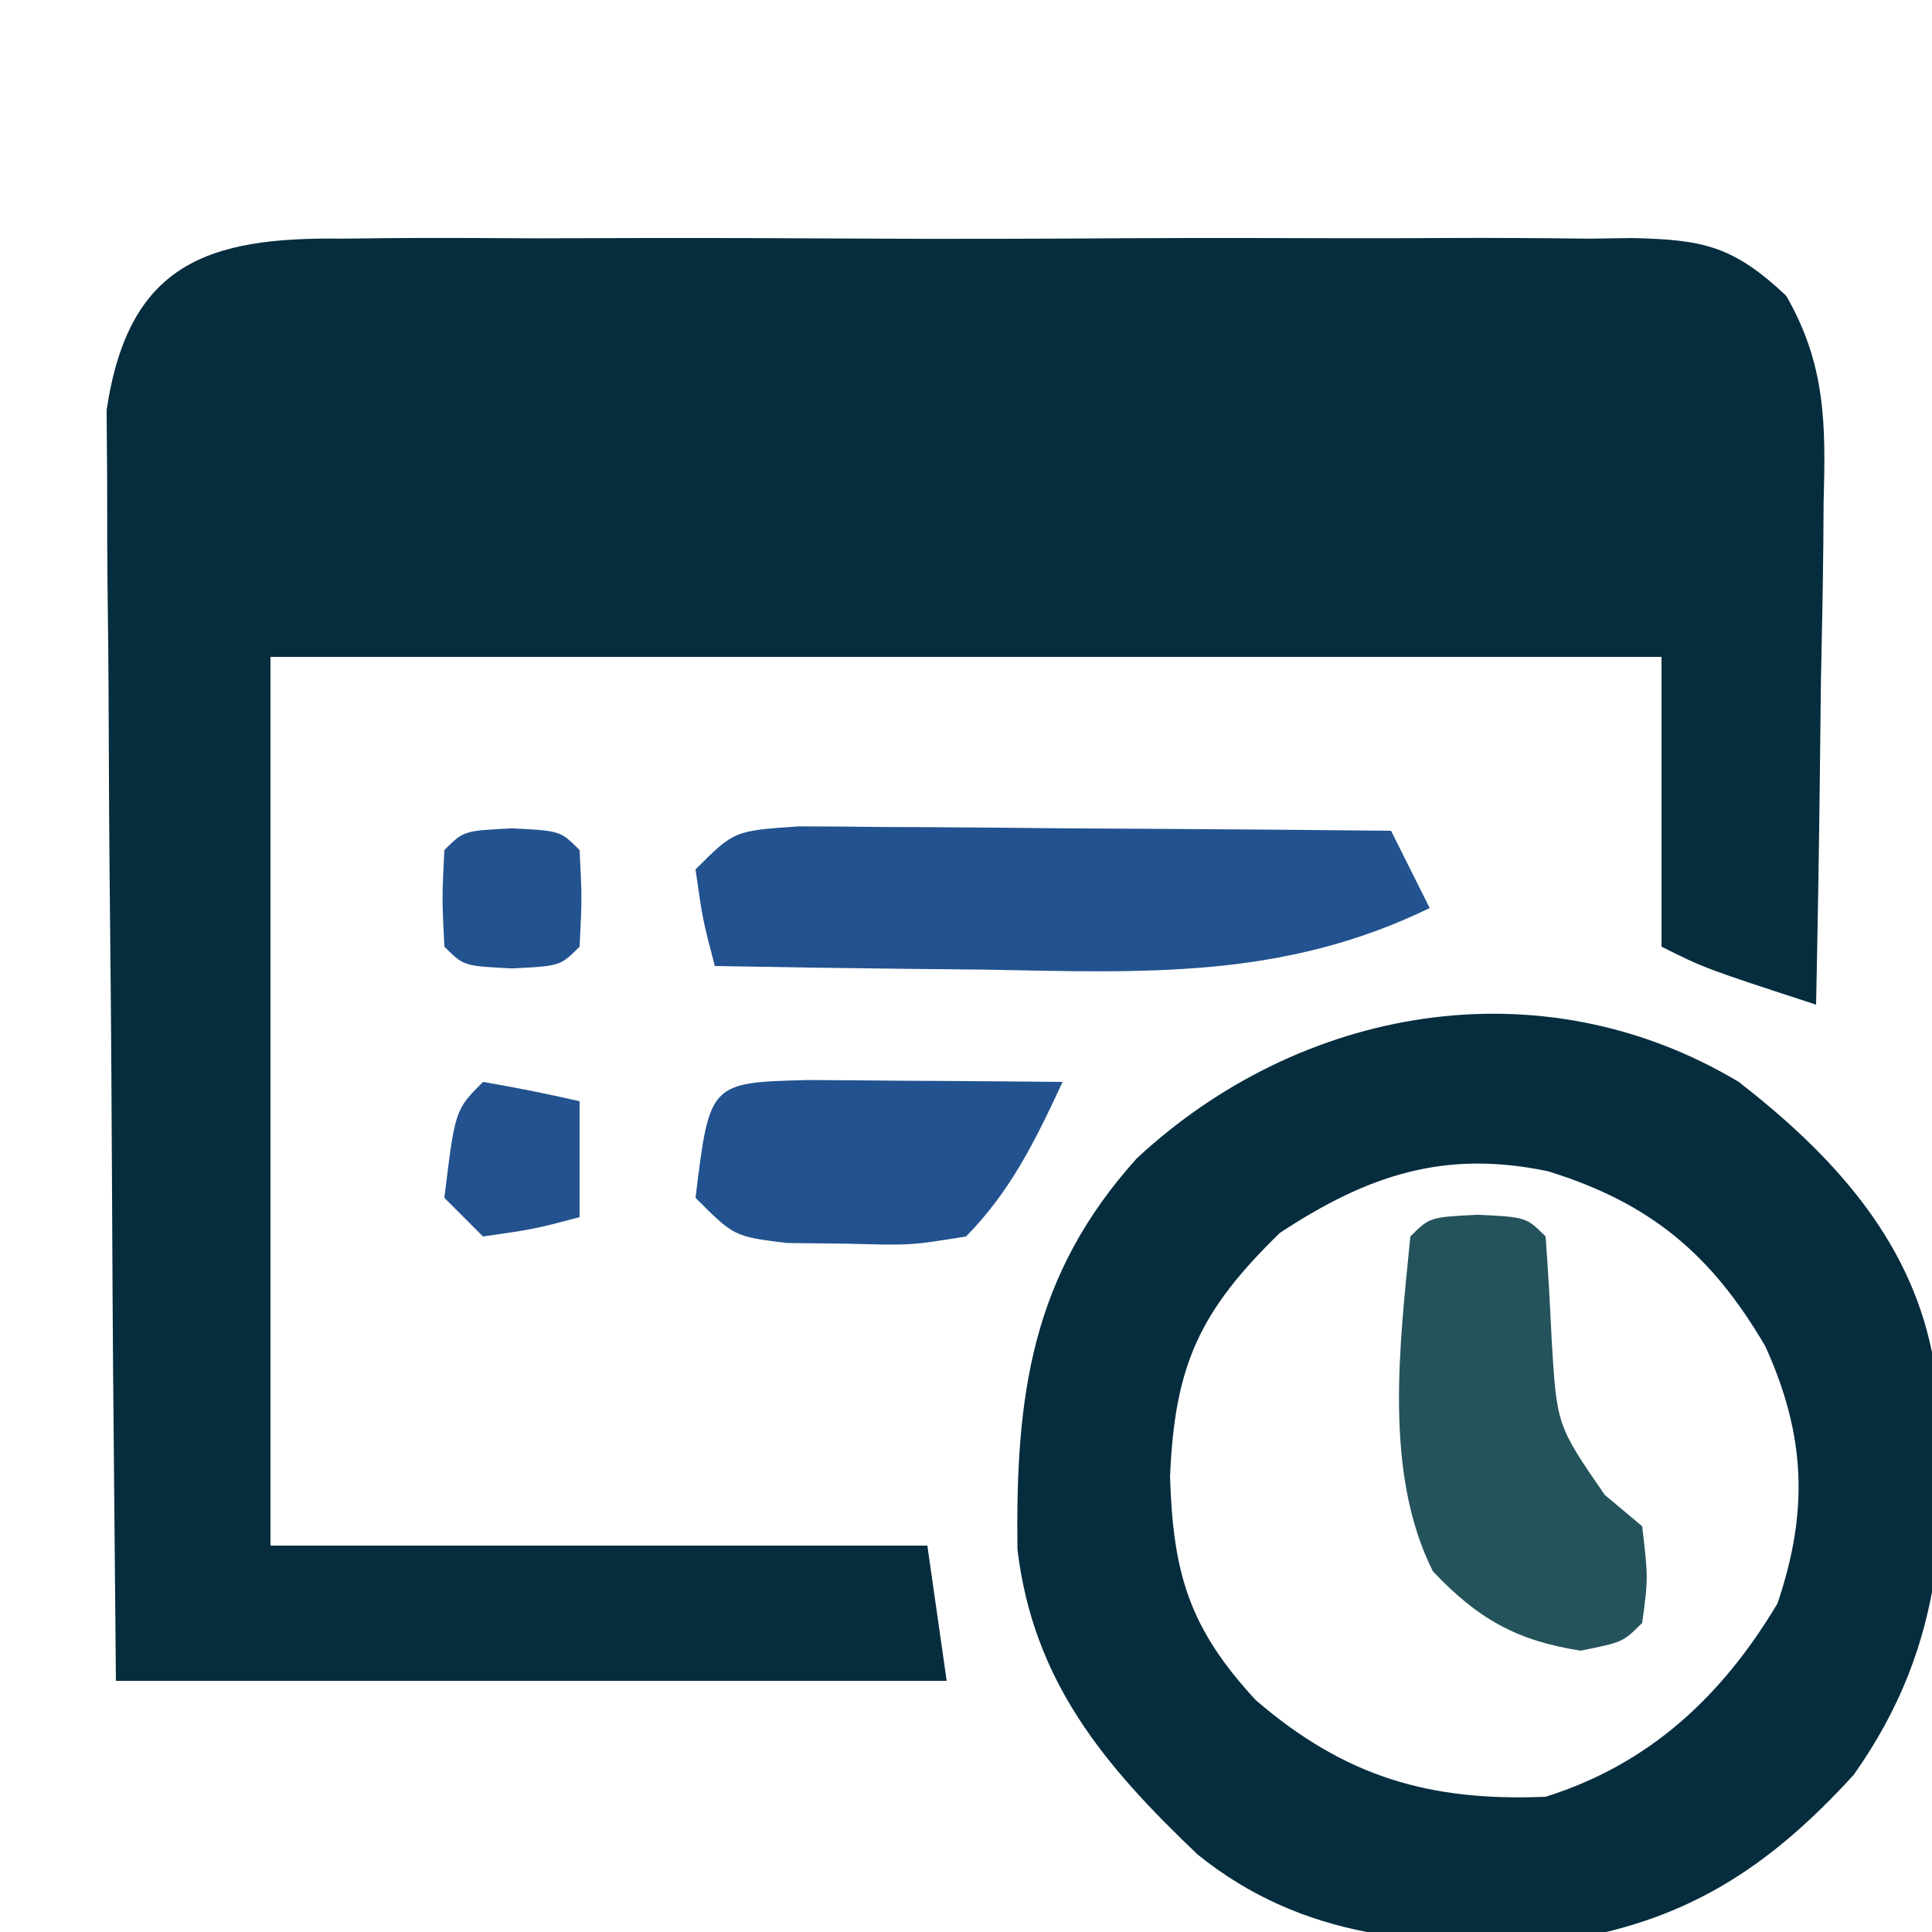 <svg xmlns="http://www.w3.org/2000/svg" width="100" height="100" viewBox="0 0 100 100" fill="none"><g clip-path="url(#clip0_139_55)"><path d="M17.734 12.353C18.509 12.344 19.283 12.335 20.081 12.326C22.638 12.305 25.193 12.319 27.75 12.336C29.528 12.333 31.307 12.328 33.085 12.321C36.811 12.314 40.536 12.325 44.262 12.348C49.037 12.377 53.811 12.36 58.587 12.33C62.258 12.312 65.93 12.318 69.602 12.331C71.362 12.334 73.123 12.33 74.884 12.319C77.345 12.306 79.804 12.325 82.266 12.353C83.357 12.338 83.357 12.338 84.47 12.322C88.174 12.4 89.718 12.735 92.455 15.31C94.495 18.862 94.505 21.946 94.391 25.926C94.385 26.673 94.379 27.421 94.374 28.191C94.351 30.566 94.301 32.938 94.25 35.312C94.23 36.928 94.212 38.543 94.195 40.158C94.151 44.106 94.082 48.053 94 52C88.25 50.125 88.25 50.125 86 49C86 44.05 86 39.1 86 34C62.24 34 38.48 34 14 34C14 49.18 14 64.36 14 80C25.22 80 36.44 80 48 80C48.495 83.465 48.495 83.465 49 87C34.81 87 20.62 87 6 87C5.84 69.981 5.84 69.981 5.805 62.717C5.781 57.763 5.753 52.81 5.698 47.857C5.655 43.863 5.631 39.869 5.62 35.875C5.613 34.352 5.599 32.83 5.577 31.307C5.548 29.172 5.544 27.037 5.546 24.902C5.537 23.687 5.528 22.472 5.519 21.221C6.65 13.645 10.728 12.255 17.734 12.353Z" fill="#062D3E"></path><path d="M90 56C94.716 59.672 98.786 63.996 100 70C100.976 78.164 100.81 85.011 95.945 91.867C91.483 96.759 87.143 99.548 80.523 100.5C73.626 100.736 67.515 100.429 62 96C57.153 91.384 53.484 87.033 52.664 80.203C52.559 72.238 53.371 66.03 58.836 59.961C67.281 52.099 79.718 49.848 90 56ZM66.25 63.812C62.097 67.85 60.798 70.649 60.562 76.438C60.716 81.406 61.534 84.261 65 88C69.62 91.976 73.998 93.249 80 93C85.378 91.313 89.136 87.793 92 83C93.624 78.214 93.46 74.285 91.375 69.688C88.59 64.922 85.412 62.258 80.125 60.625C74.771 59.496 70.782 60.826 66.25 63.812Z" fill="#062D3E"></path><path d="M41.348 42.773C42.776 42.773 44.205 42.785 45.633 42.805C46.761 42.809 46.761 42.809 47.911 42.813C50.316 42.825 52.72 42.85 55.125 42.875C56.754 42.885 58.383 42.894 60.012 42.902C64.008 42.924 68.004 42.959 72 43C72.66 44.32 73.32 45.64 74 47C66.432 50.678 59.292 50.346 51 50.188C49.639 50.172 48.279 50.159 46.918 50.147C43.612 50.111 40.306 50.062 37 50C36.375 47.625 36.375 47.625 36 45C38 43 38 43 41.348 42.773Z" fill="#22528F"></path><path d="M76.5 62.875C79 63 79 63 80 64C80.132 65.769 80.23 67.54 80.312 69.312C80.58 73.776 80.58 73.776 83.062 77.375C83.702 77.911 84.341 78.448 85 79C85.312 81.688 85.312 81.688 85 84C84 85 84 85 81.812 85.438C78.484 84.92 76.486 83.781 74.164 81.328C71.597 76.193 72.455 69.595 73 64C74 63 74 63 76.5 62.875Z" fill="#24535B"></path><path d="M41.816 55.902C43.398 55.909 44.98 55.921 46.562 55.938C47.369 55.942 48.175 55.947 49.006 55.951C51.004 55.963 53.002 55.981 55 56C53.622 58.968 52.311 61.663 50 64C47.152 64.461 47.152 64.461 43.938 64.375C42.342 64.356 42.342 64.356 40.715 64.336C38 64 38 64 36 62C36.728 56.033 36.728 56.033 41.816 55.902Z" fill="#22528F"></path><path d="M25 56C26.675 56.286 28.344 56.618 30 57C30 58.98 30 60.96 30 63C27.625 63.625 27.625 63.625 25 64C24.34 63.34 23.68 62.68 23 62C23.556 57.444 23.556 57.444 25 56Z" fill="#23528E"></path><path d="M26.5 42.875C29 43 29 43 30 44C30.125 46.5 30.125 46.5 30 49C29 50 29 50 26.5 50.125C24 50 24 50 23 49C22.875 46.5 22.875 46.5 23 44C24 43 24 43 26.5 42.875Z" fill="#23538F"></path></g><defs><clipPath id="clip0_139_55"><rect width="100" height="100" fill="white"></rect></clipPath></defs></svg>
